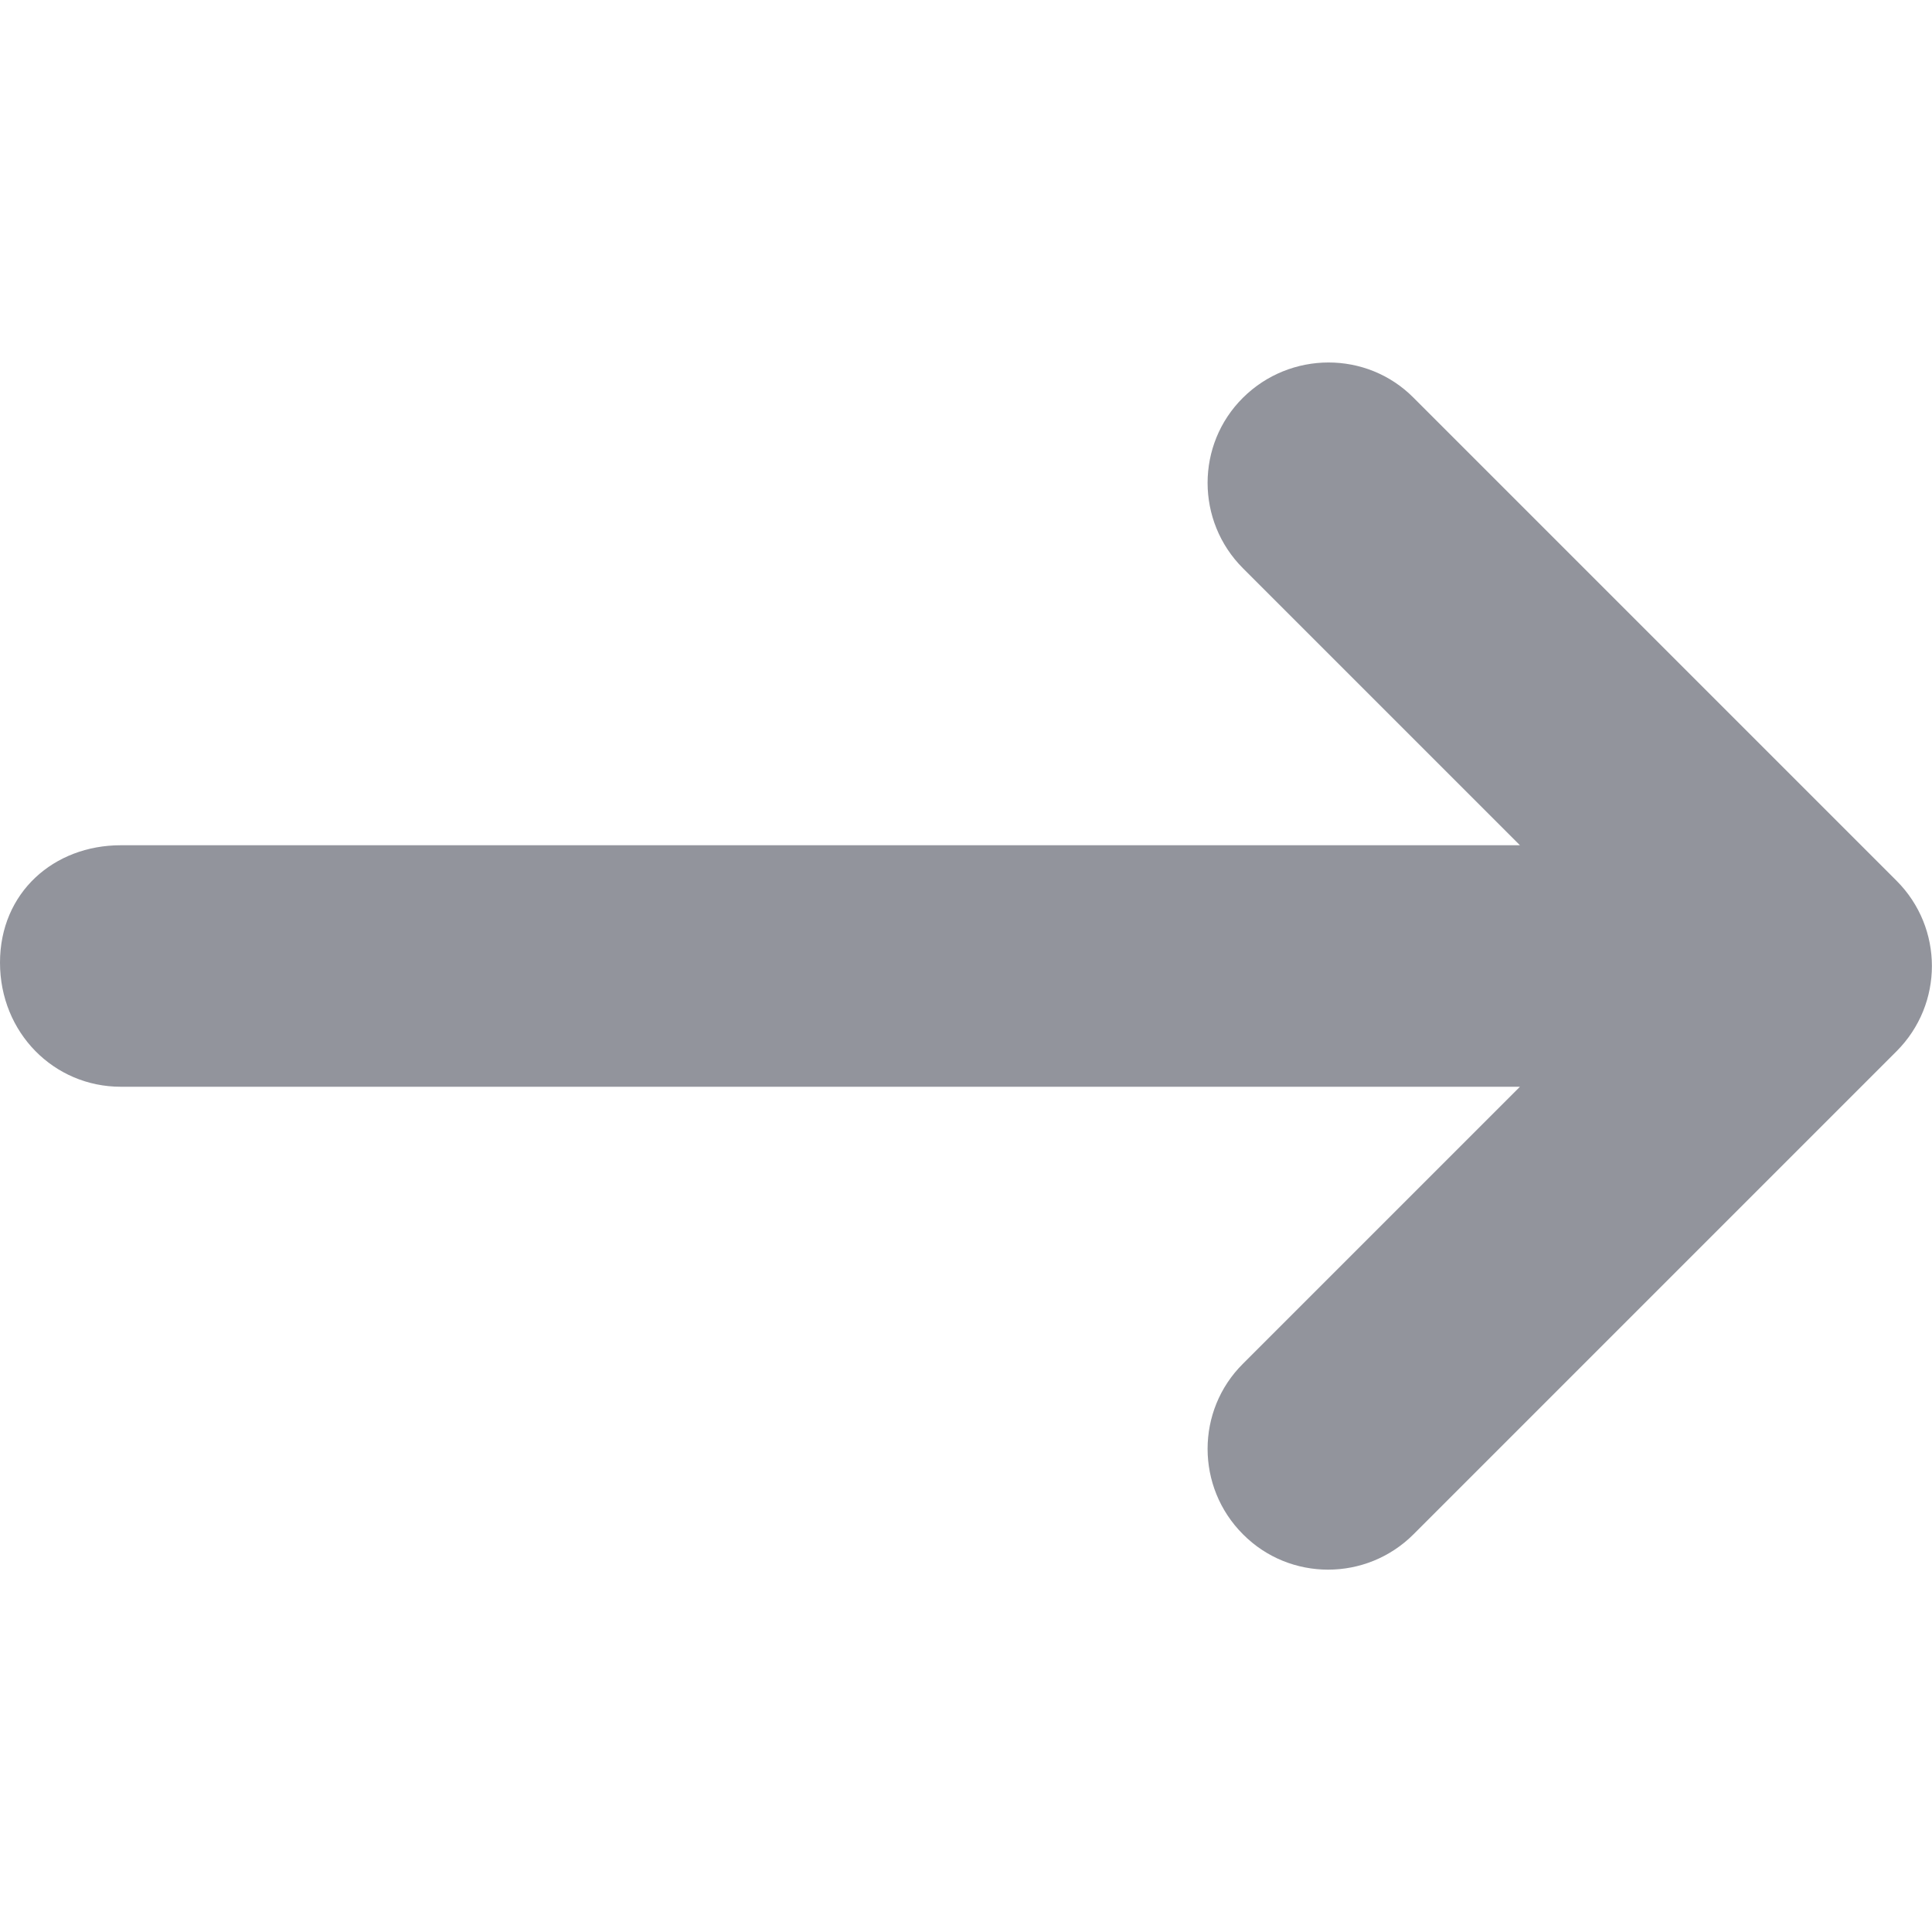 <?xml version="1.0" encoding="utf-8"?>
<!-- Generator: Adobe Illustrator 26.0.3, SVG Export Plug-In . SVG Version: 6.00 Build 0)  -->
<svg version="1.1" id="Layer_1" xmlns="http://www.w3.org/2000/svg" xmlns:xlink="http://www.w3.org/1999/xlink" x="0px" y="0px"
	 viewBox="0 0 512 512" style="enable-background:new 0 0 512 512;" xml:space="preserve">
<style type="text/css">
	.st0{fill:#92949C;}
</style>
<path class="st0" d="M502.6,278.6l-128,128c-12.5,12.5-32.8,12.5-45.2,0c-12.5-12.5-12.5-32.8,0-45.2l73.4-73.4H32
	c-17.7,0-32-14.3-32-32.9S14.3,224,32,224h370.8l-73.4-73.4c-12.5-12.5-12.5-32.8,0-45.2s32.8-12.5,45.2,0l128,128
	C515.1,245.9,515.1,266.1,502.6,278.6z"/>
</svg>
